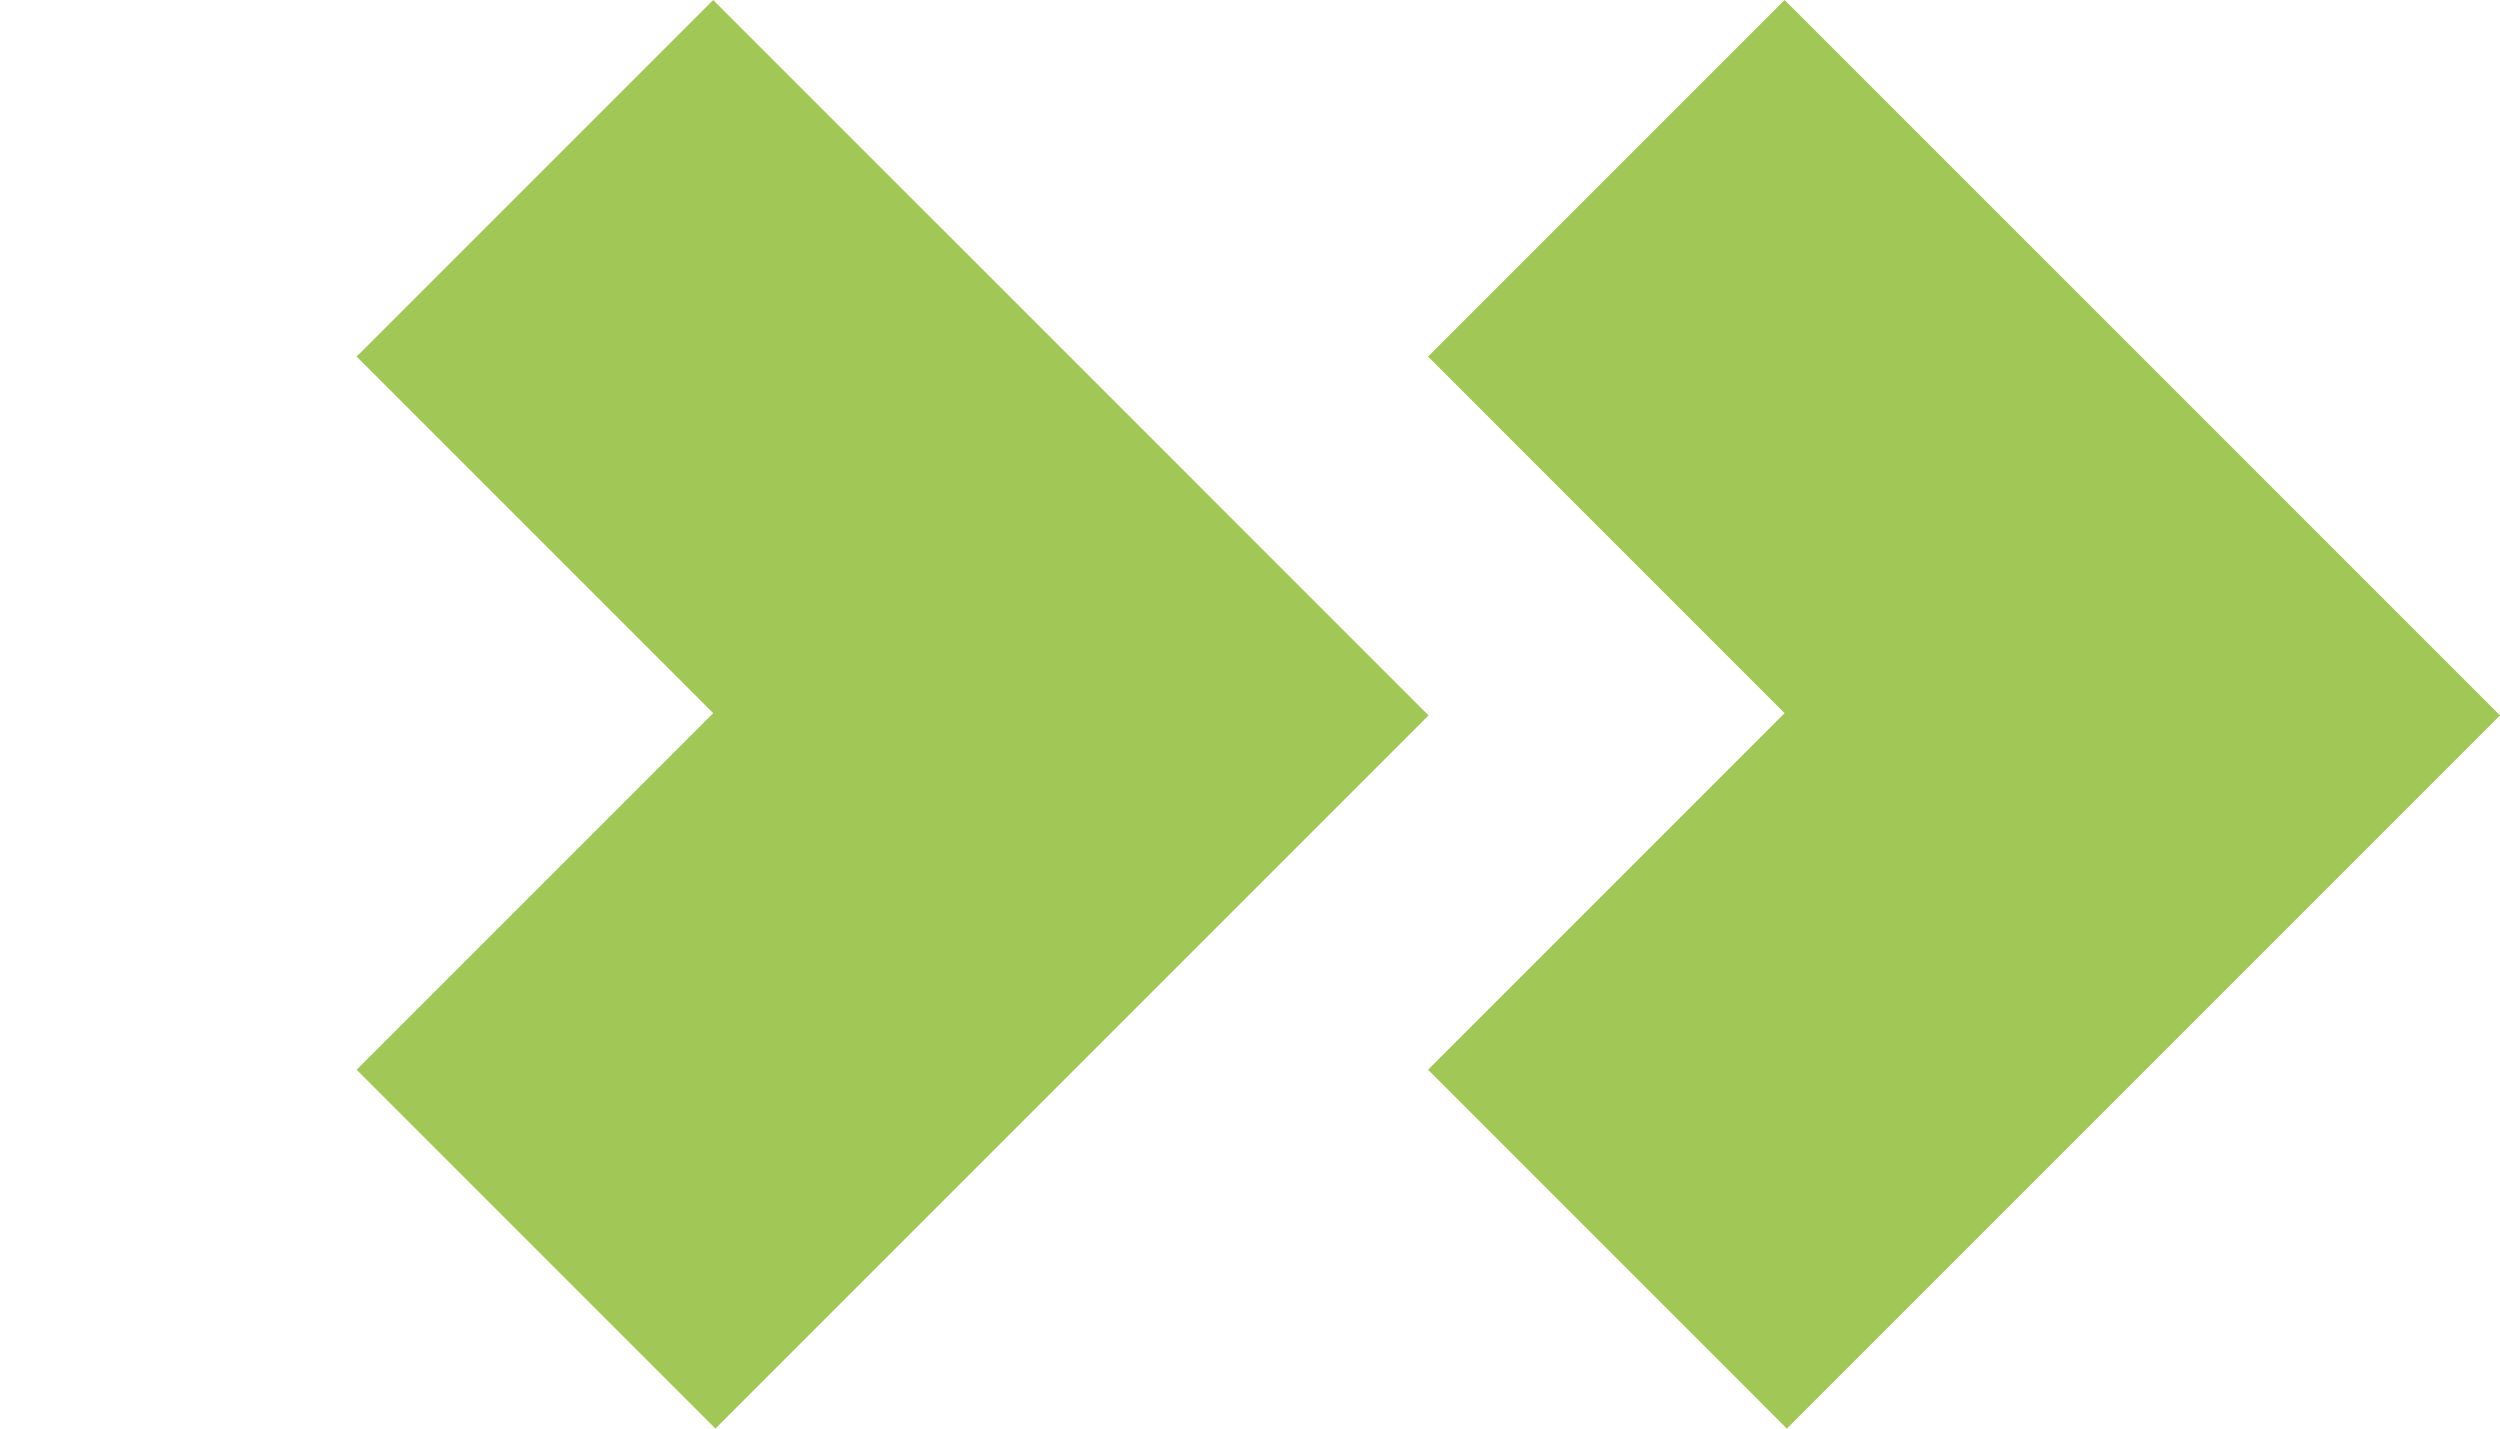 <svg xmlns="http://www.w3.org/2000/svg" width="56" height="32" viewBox="0 0 56 32" fill="none"><path d="M56 16.025L47.963 7.987L39.975 1.86148e-06L31.988 7.987L39.975 15.975L31.988 23.962L40.025 32L56 16.025Z" fill="#A1C856"></path><path d="M32 16.025L23.963 7.987L15.975 1.86148e-06L7.988 7.987L15.975 15.975L7.988 23.962L16.025 32L32 16.025Z" fill="#A1C856"></path></svg>
